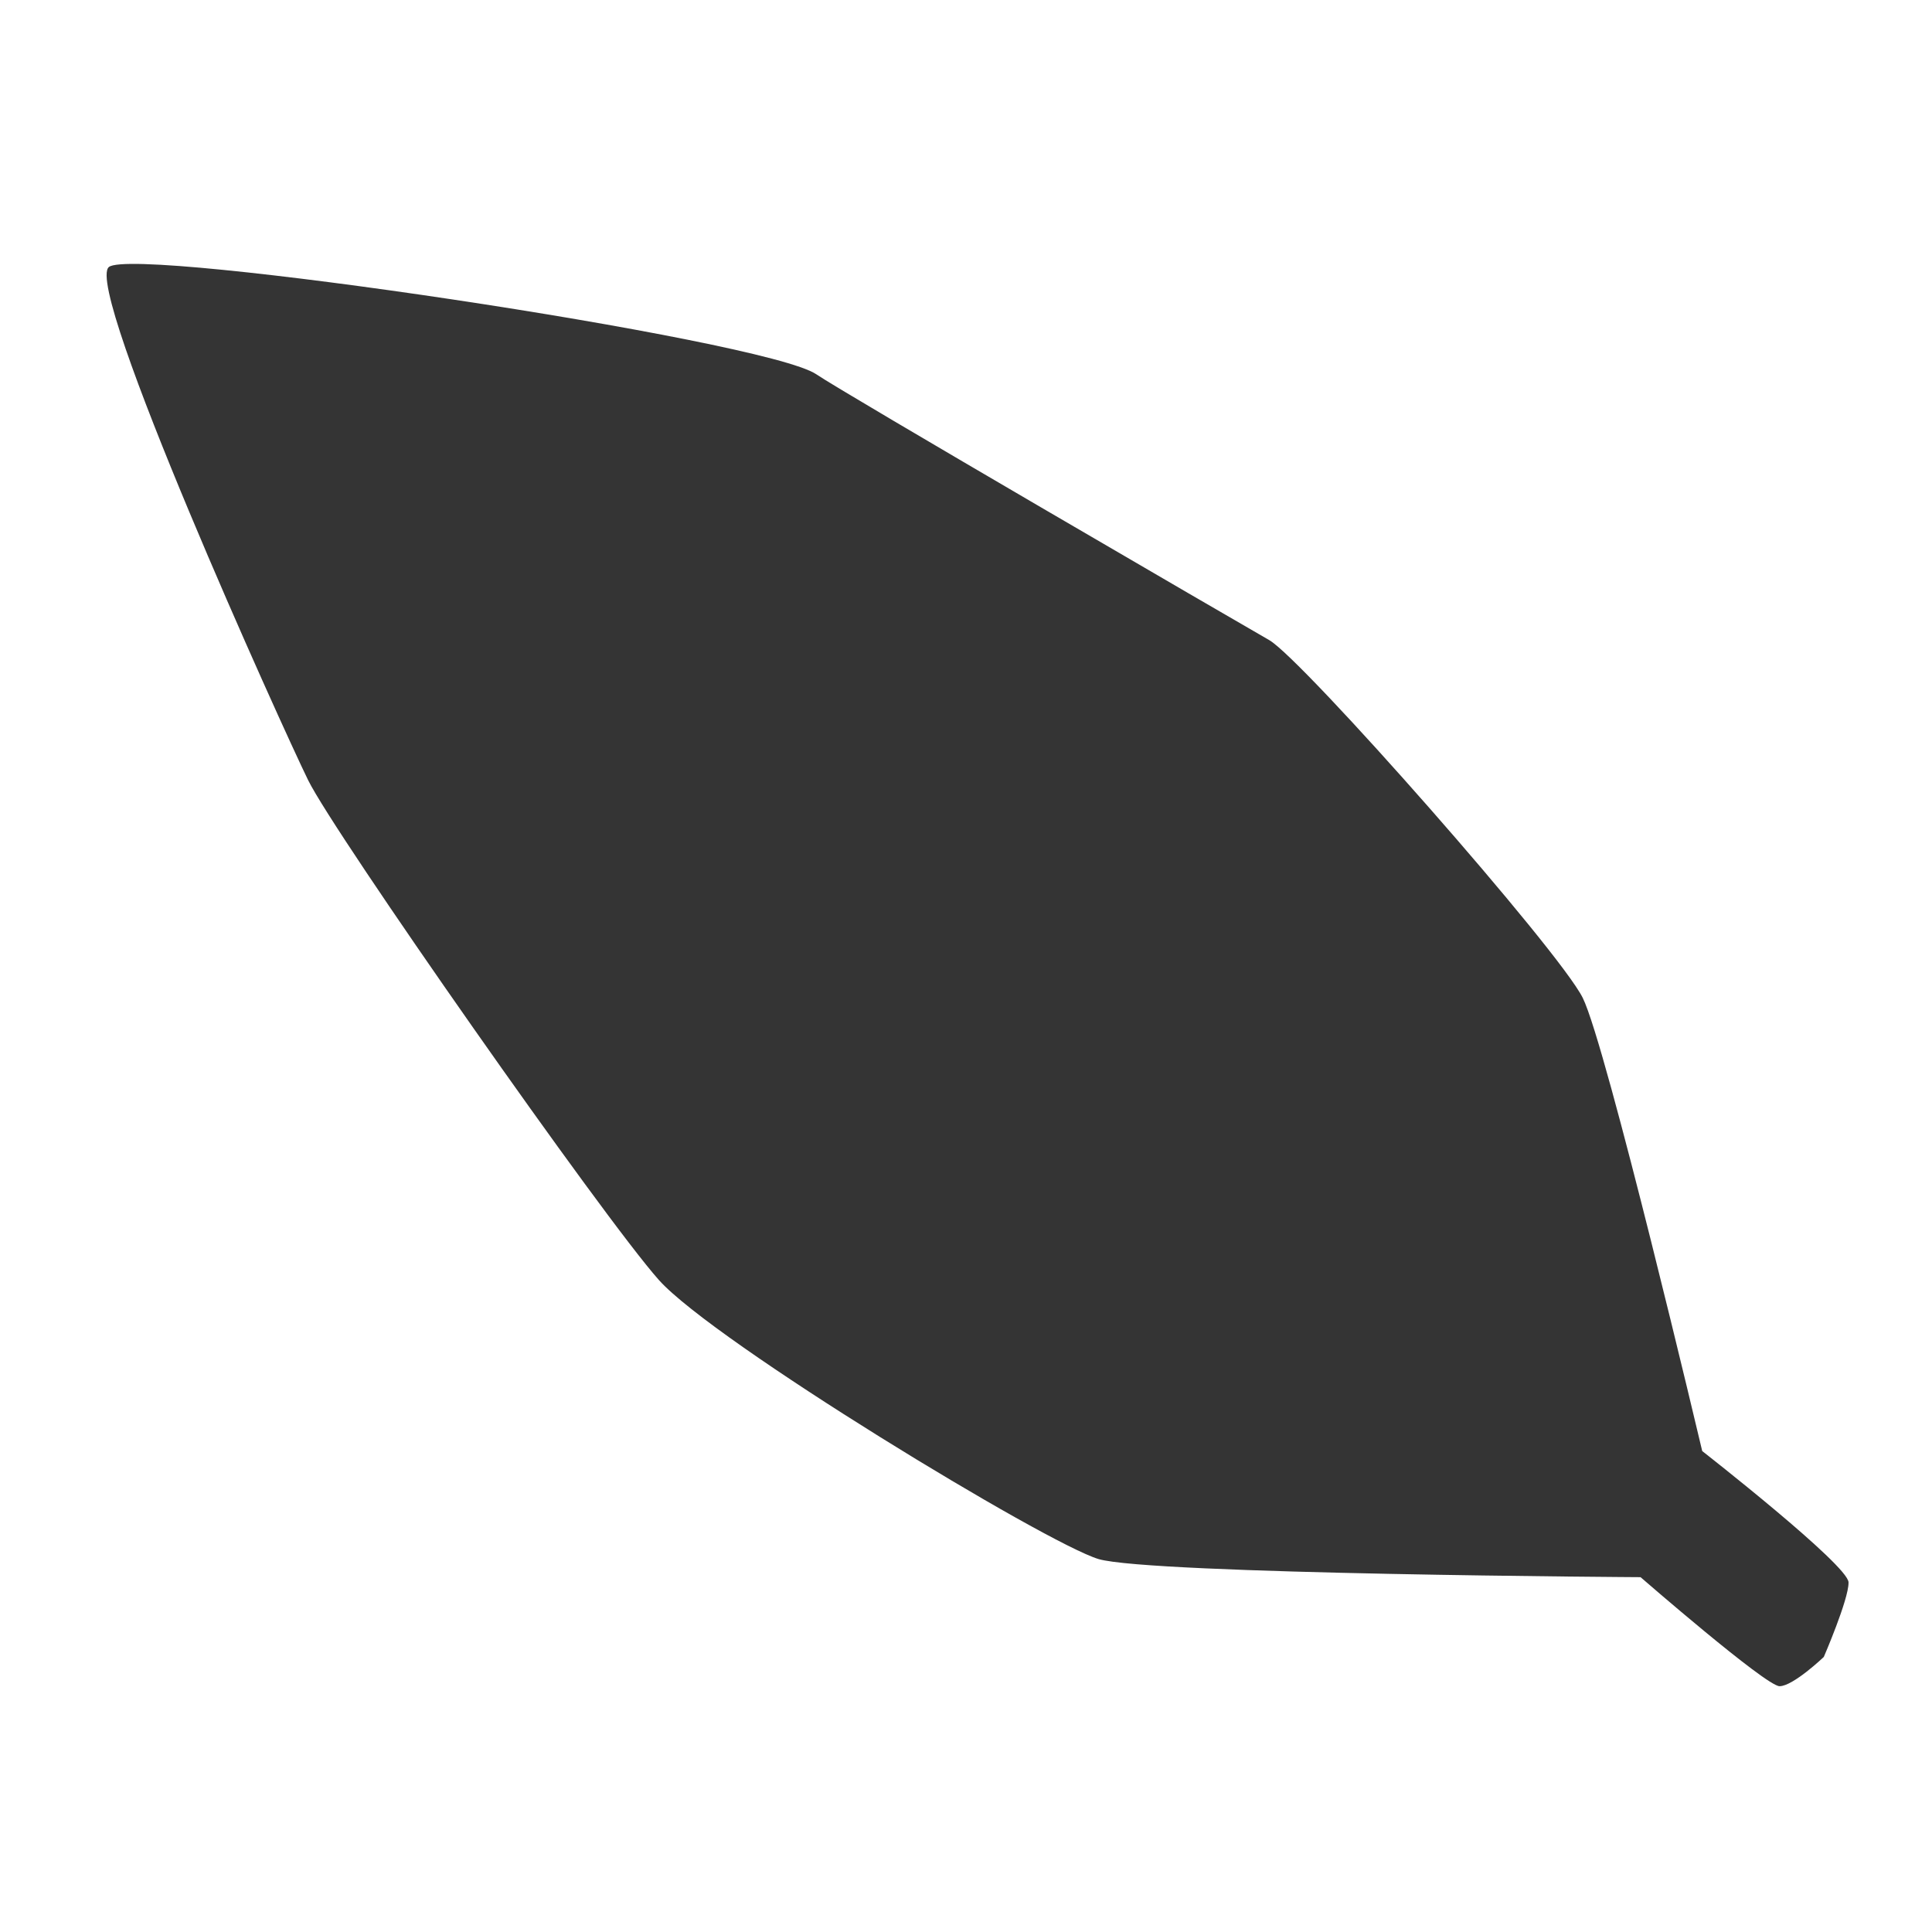 <svg version="1.0" preserveAspectRatio="xMidYMid meet" height="800" viewBox="0 0 600 600" zoomAndPan="magnify" width="800" xmlns:xlink="http://www.w3.org/1999/xlink" xmlns="http://www.w3.org/2000/svg"><defs><clipPath id="636ddbede8"><path clip-rule="nonzero" d="M 33 81 L 574.16 81 L 574.16 523.992 L 33 523.992 Z M 33 81"></path></clipPath></defs><g clip-path="url(#636ddbede8)"><path fill-rule="nonzero" fill-opacity="1" d="M 574.078 491.426 C 574.078 486.125 528.641 450.641 528.641 450.641 C 528.641 450.641 498.891 324.715 491.535 309.895 C 484.176 295.074 404.555 204.738 394.168 198.789 C 383.781 192.84 261.859 121.977 253.527 116.246 C 237.41 105.316 41.812 76.324 33.809 82.926 C 25.91 89.523 87.469 225.512 95.688 242.277 C 103.91 259.047 187.43 378.266 204.629 397.523 C 221.832 416.781 324.93 479.309 341.156 484.18 C 357.277 488.938 509.492 489.805 509.492 489.805 C 509.492 489.805 548.438 523.664 552.656 523.664 C 556.875 523.664 566.398 514.578 566.398 514.578 C 566.398 514.578 574.078 496.836 574.078 491.535 Z M 574.078 491.426" fill="#343434"></path></g></svg>